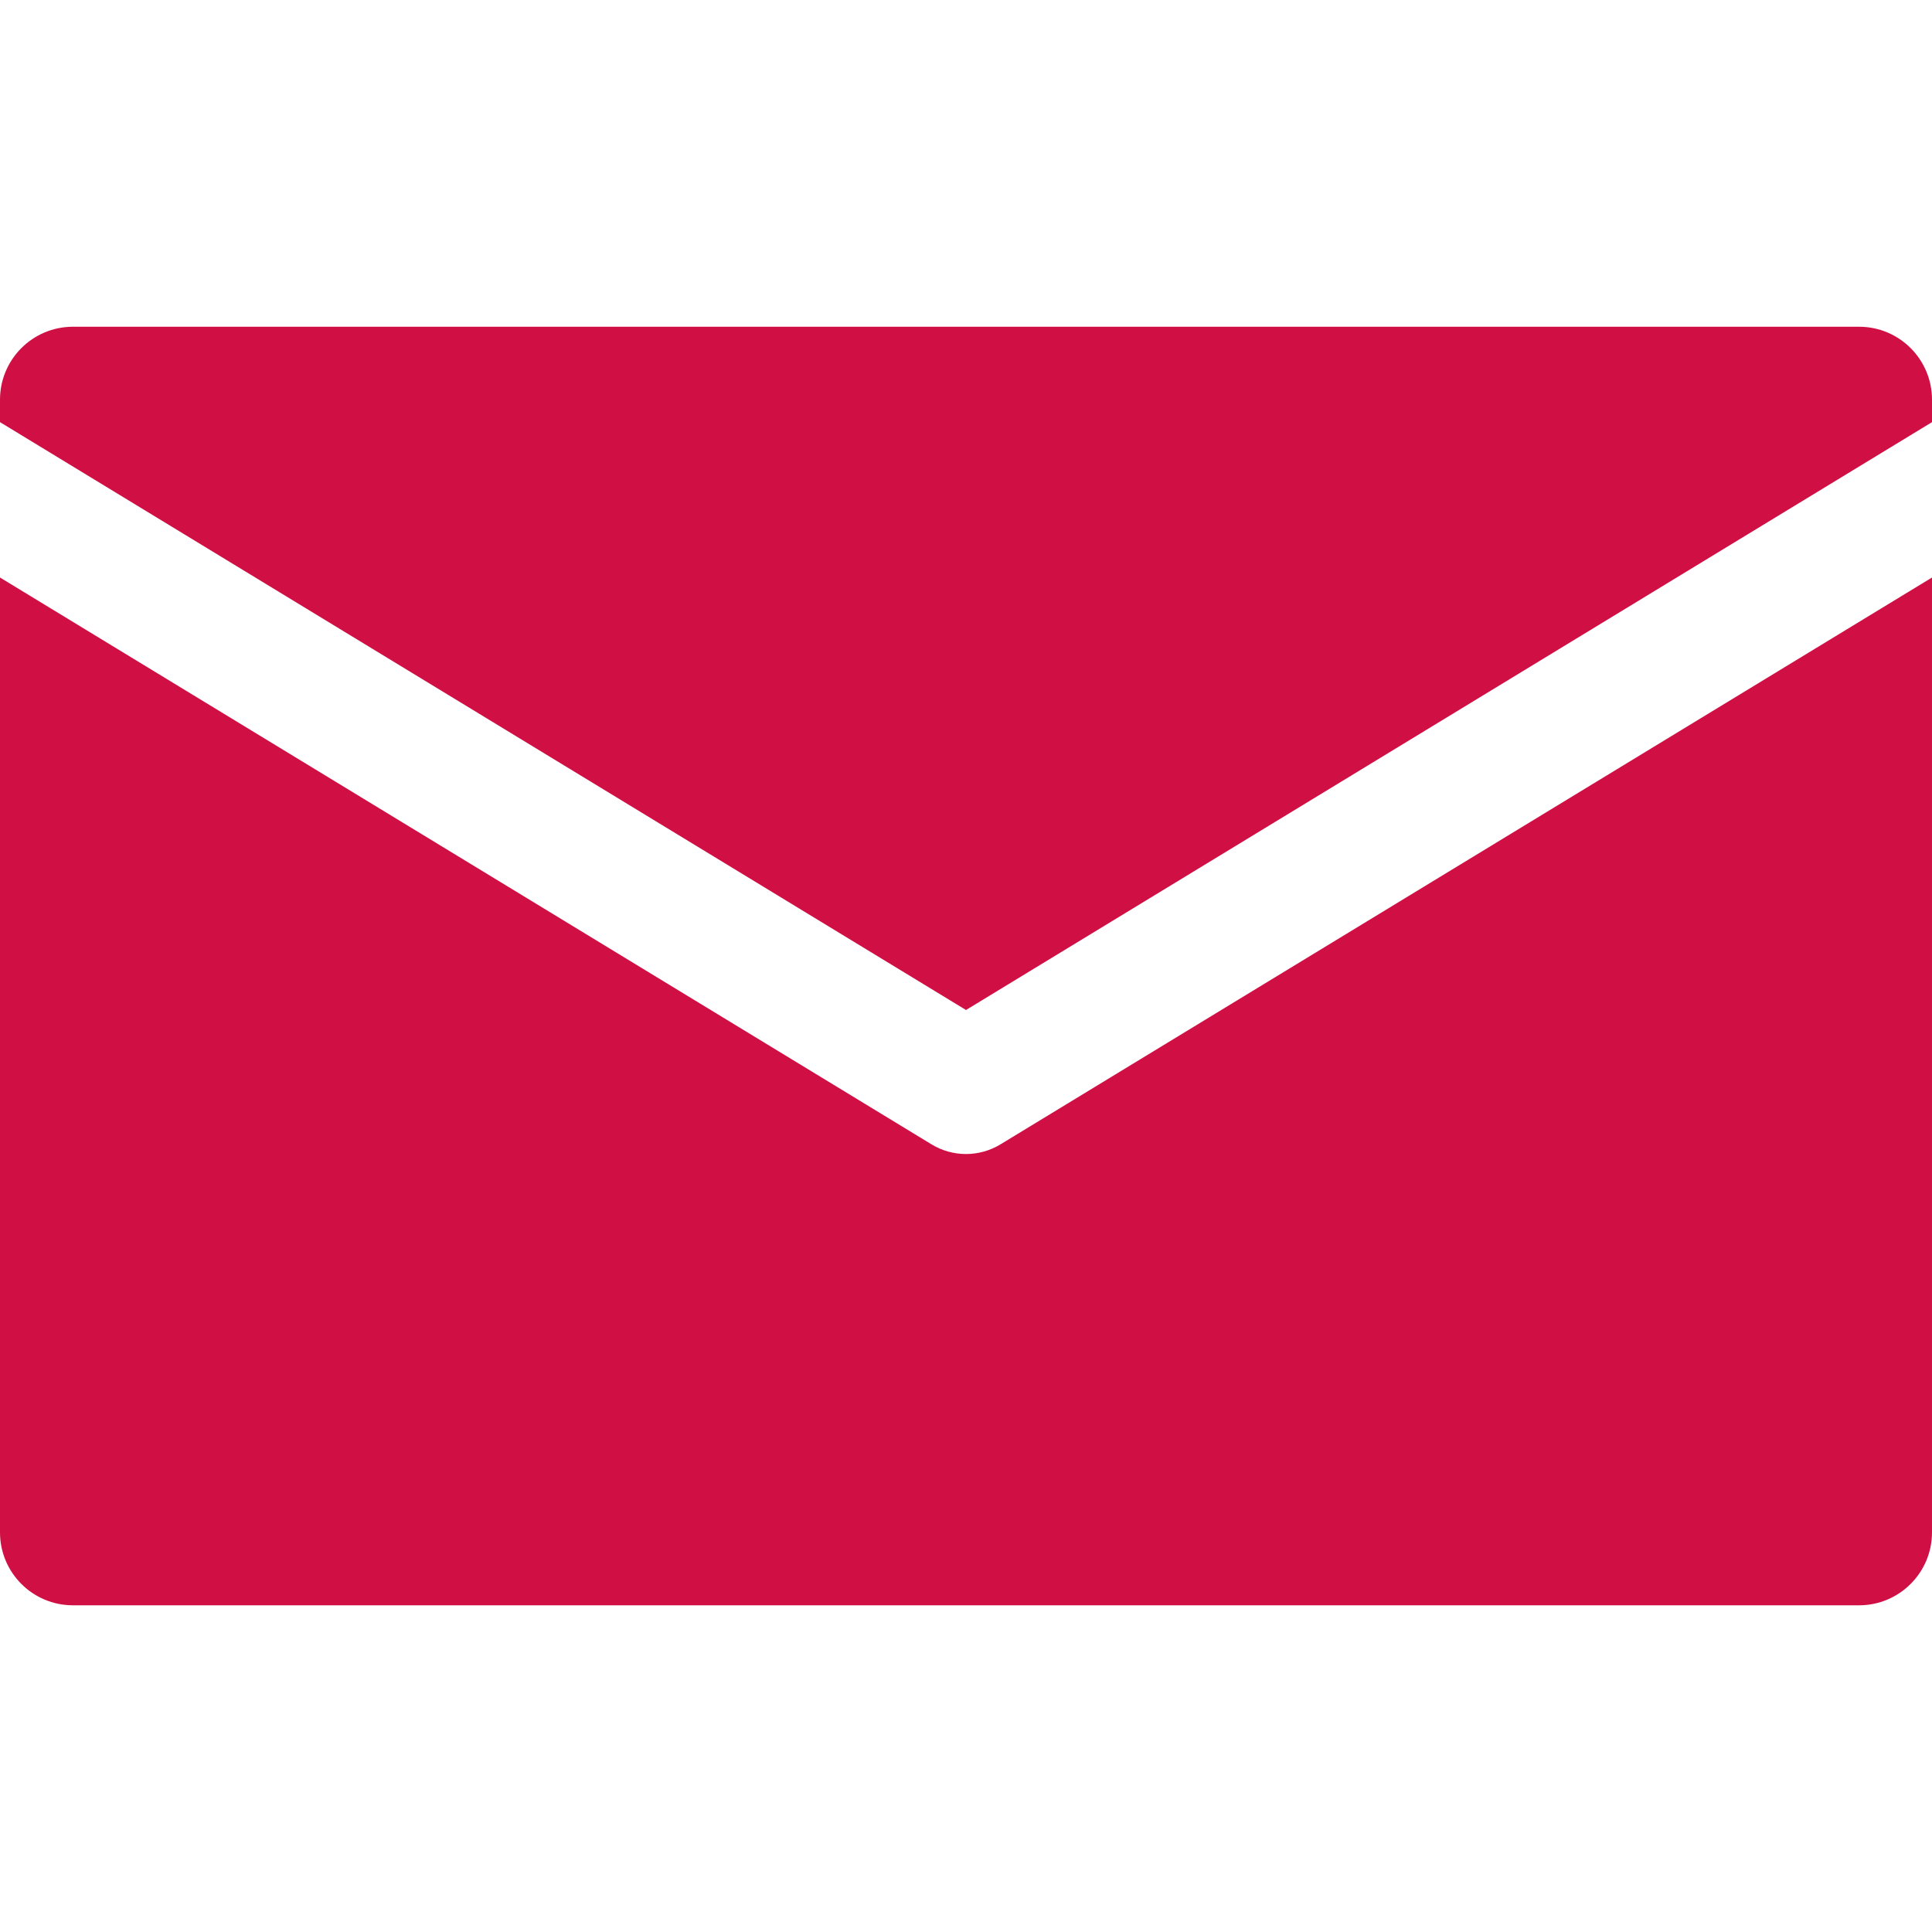 <?xml version="1.0" encoding="UTF-8"?>
<svg id="Layer_1" xmlns="http://www.w3.org/2000/svg" version="1.1" viewBox="0 0 50 50">
  <!-- Generator: Adobe Illustrator 29.7.1, SVG Export Plug-In . SVG Version: 2.1.1 Build 8)  -->
  <defs>
    <style>
      .st0 {
        fill: #d01044;
      }
    </style>
  </defs>
  <path class="st0" d="M50,10.925v-.581c0-1.043-.845-1.888-1.888-1.888H1.888c-1.043,0-1.888.845-1.888,1.888v.581l25,15.214,25-15.214Z"/>
  <path class="st0" d="M25,29.866c-.309,0-.619-.084-.892-.25L0,14.946v24.711c0,1.043.845,1.888,1.888,1.888h46.224c1.043,0,1.888-.845,1.888-1.888V14.946l-24.108,14.67c-.273.166-.584.25-.892.25Z"/>
</svg>